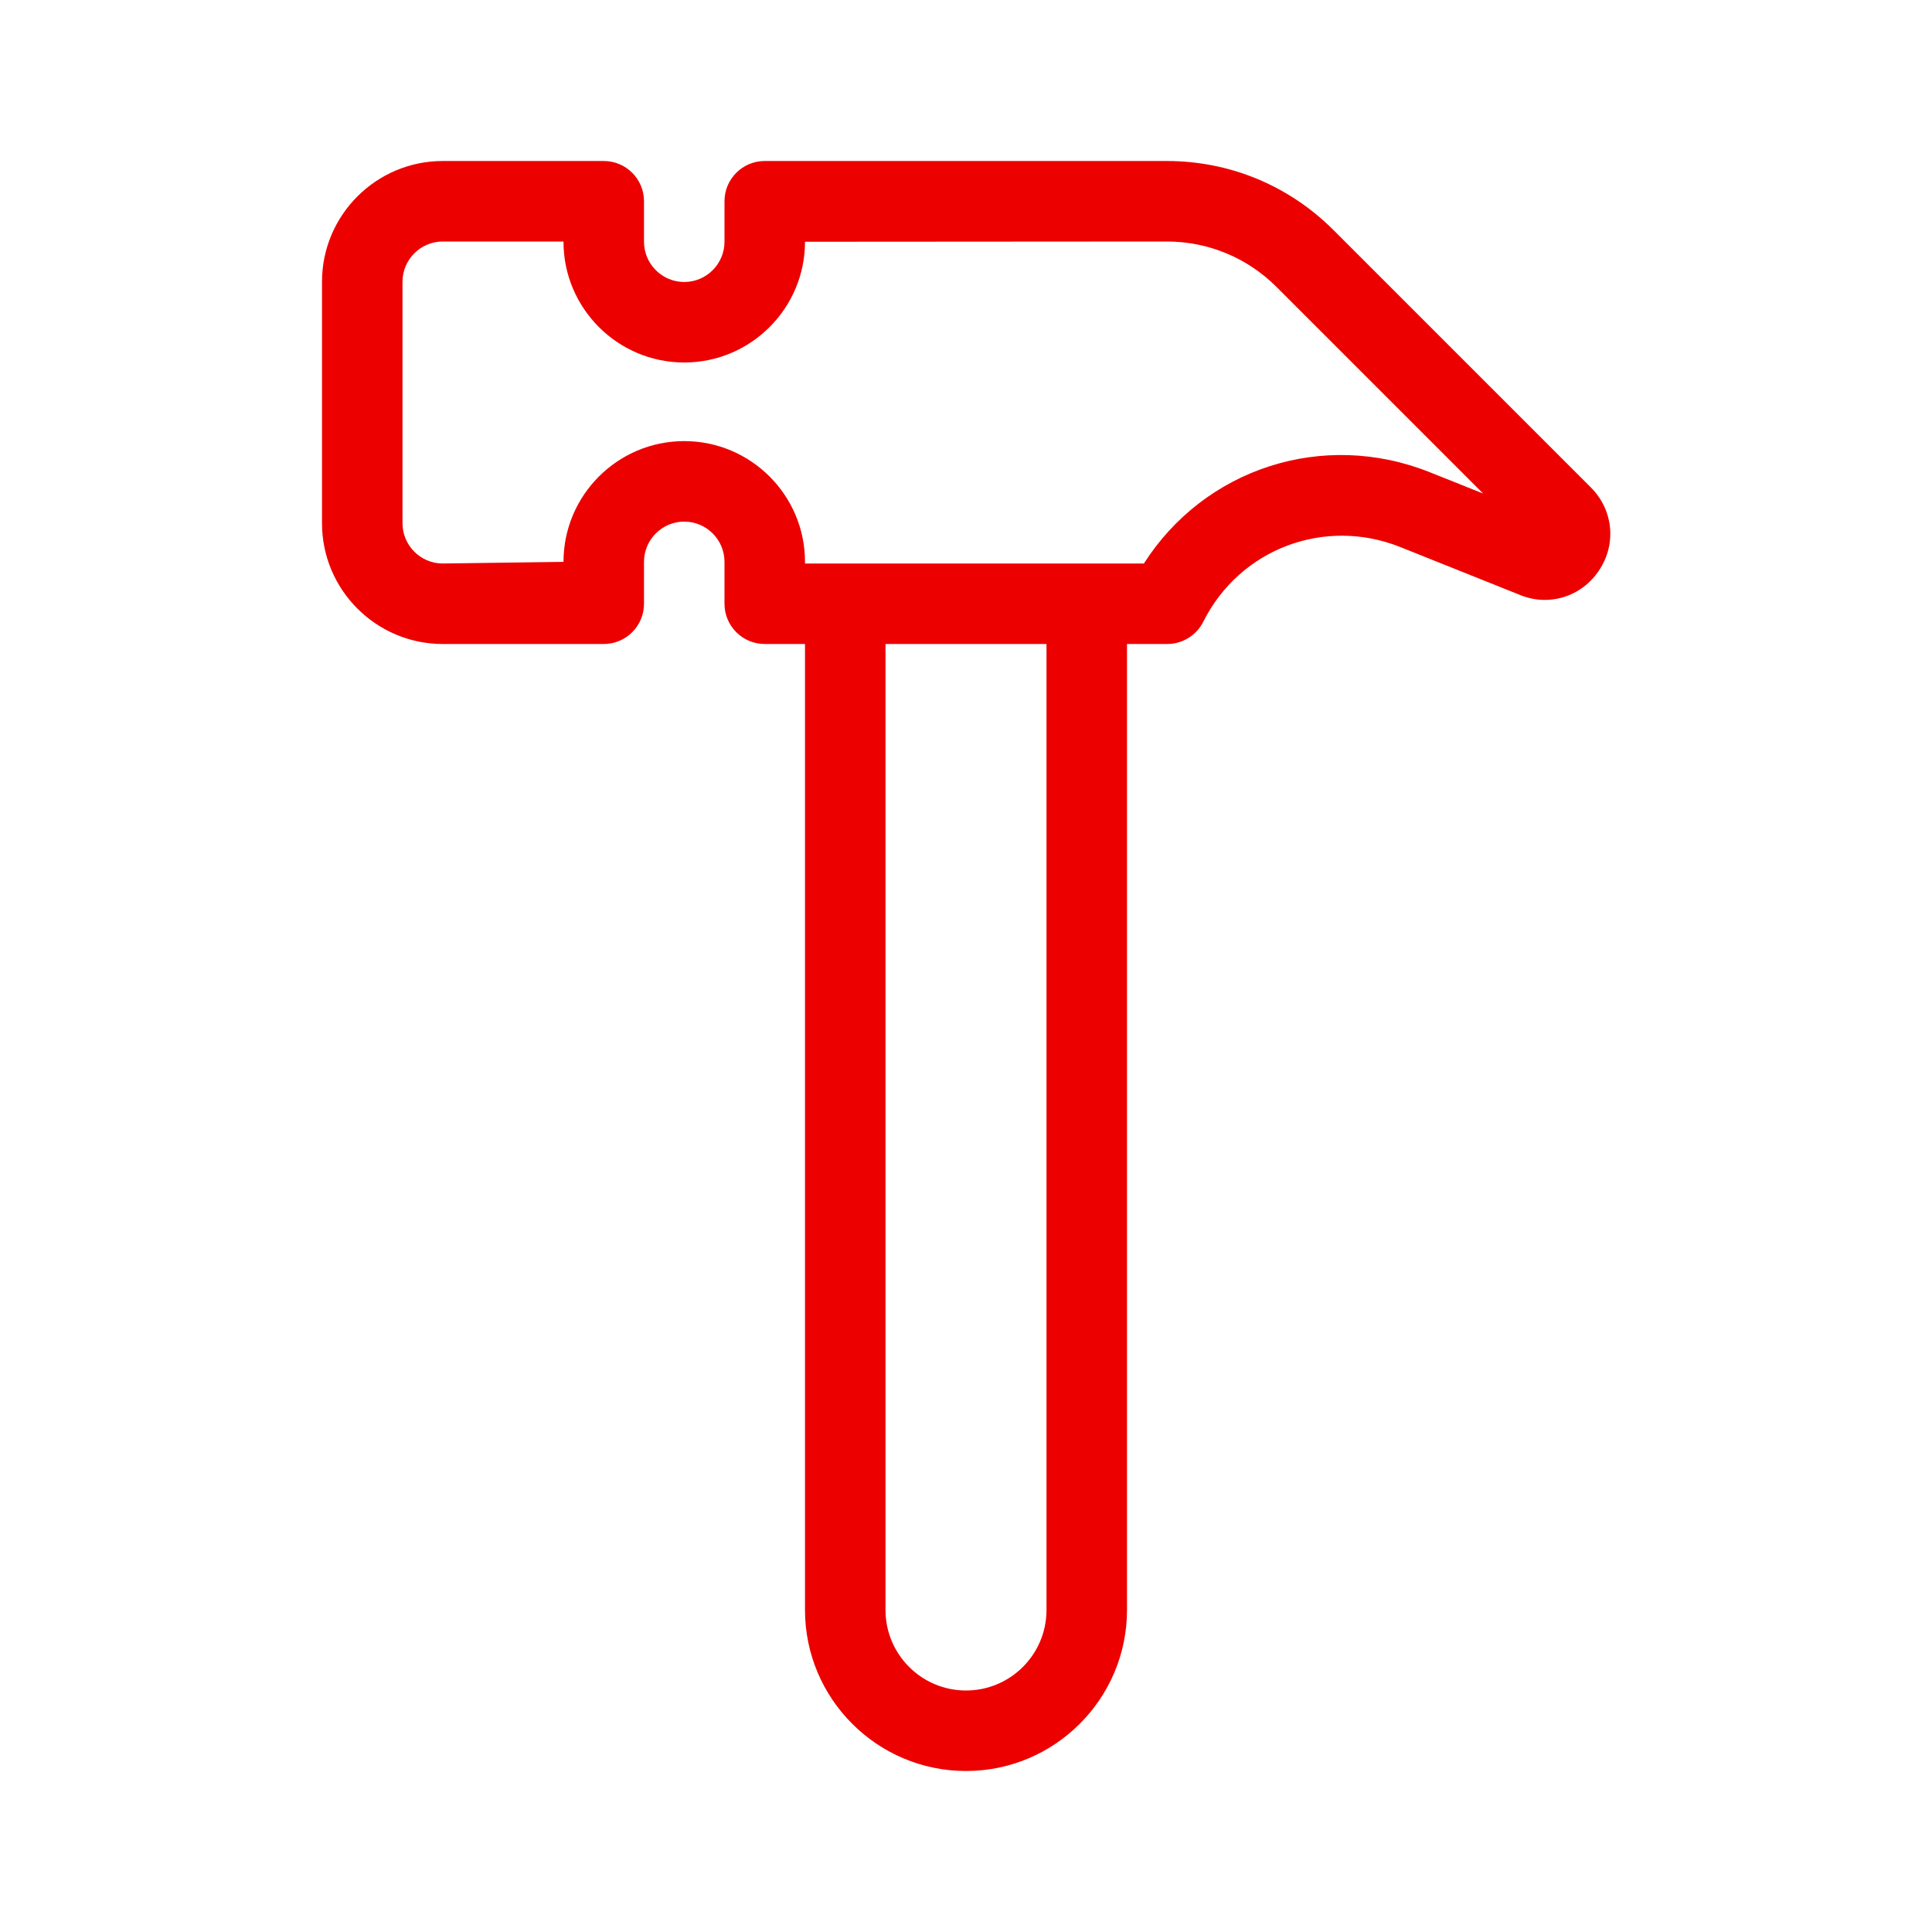 <svg width="72" height="72" viewBox="0 0 72 72" fill="none" xmlns="http://www.w3.org/2000/svg">
<path d="M36 66C39.308 66 42 63.308 42 60V24H43.5C44.068 24 44.587 23.678 44.842 23.171C46.201 20.458 49.353 19.263 52.172 20.382L56.645 22.172C57.732 22.62 58.954 22.233 59.599 21.246C60.249 20.265 60.12 18.999 59.288 18.167L49.696 8.575C48.035 6.914 45.829 6 43.48 6H28.5C27.671 6 27 6.671 27 7.5V9.009C27 9.835 26.326 10.509 25.5 10.509C24.674 10.509 24 9.835 24 9.009V7.5C24 6.671 23.329 6 22.5 6H16.5C14.019 6 12 8.019 12 10.5V19.5C12 21.981 14.019 24 16.5 24H22.5C23.329 24 24 23.329 24 22.5V20.939C24 20.112 24.674 19.439 25.5 19.439C26.326 19.439 27 20.112 27 20.939V22.5C27 23.329 27.671 24 28.5 24H30V60C30 63.308 32.692 66 36 66ZM39 60C39 61.655 37.655 63 36 63C34.345 63 33 61.655 33 60V24H39V60ZM21 20.939L16.5 21C15.674 21 15 20.326 15 19.5V10.5C15 9.674 15.674 9 16.5 9H21V9.009C21 11.49 23.019 13.509 25.5 13.509C27.981 13.509 30 11.49 30 9.009L43.48 9C45.026 9 46.482 9.604 47.575 10.696L55.272 18.393L53.285 17.599C49.292 16.005 44.883 17.47 42.63 21H30V20.939C30 18.457 27.981 16.439 25.5 16.439C23.019 16.439 21 18.457 21 20.939Z" fill="#EC0000"/>
</svg>
